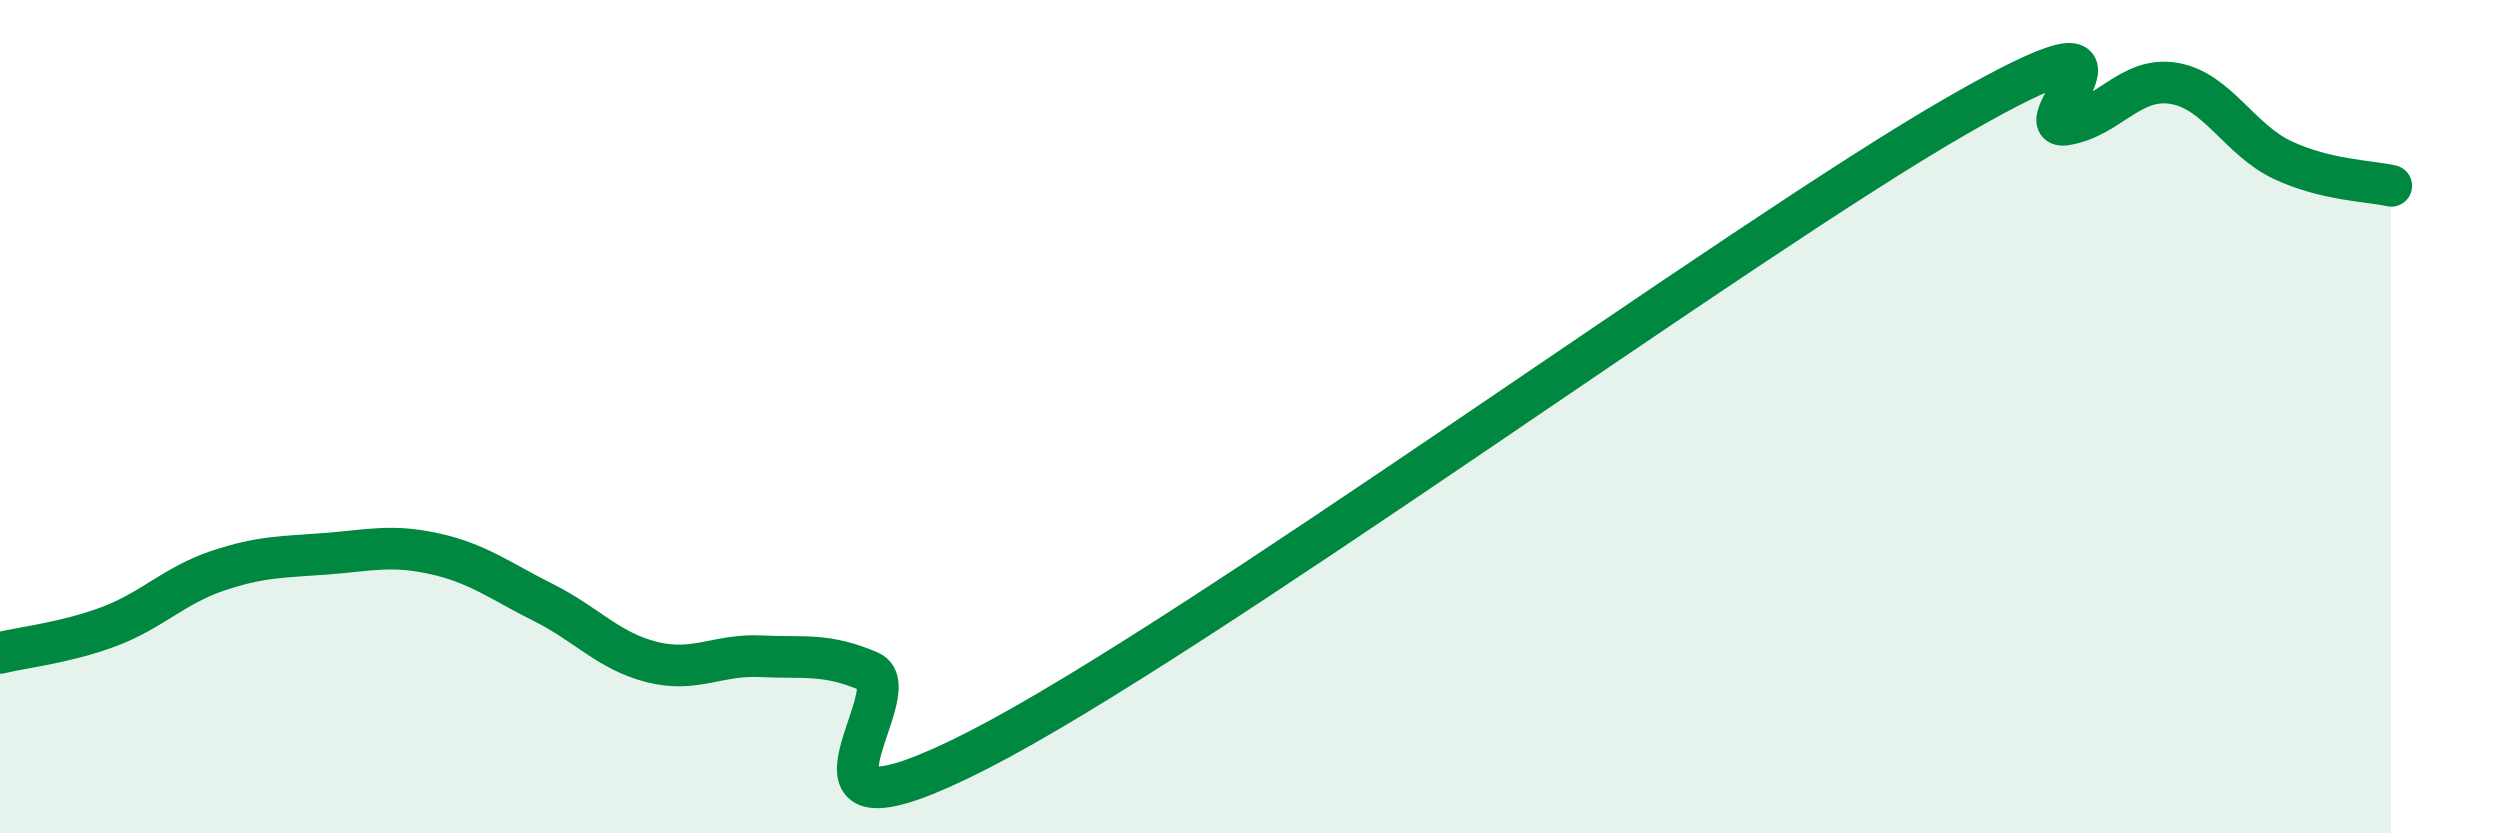 
    <svg width="60" height="20" viewBox="0 0 60 20" xmlns="http://www.w3.org/2000/svg">
      <path
        d="M 0,15.67 C 0.52,15.54 1.57,15.43 2.61,15.04 C 3.65,14.65 4.18,14.05 5.22,13.7 C 6.26,13.35 6.79,13.37 7.83,13.29 C 8.87,13.21 9.39,13.06 10.43,13.29 C 11.47,13.52 12,13.94 13.04,14.46 C 14.08,14.98 14.61,15.63 15.65,15.89 C 16.69,16.15 17.22,15.7 18.26,15.75 C 19.3,15.8 19.83,15.67 20.87,16.12 C 21.91,16.57 18.26,20.67 23.48,18 C 28.7,15.33 41.74,5.78 46.96,2.78 C 52.18,-0.22 48.53,3.15 49.57,2.99 C 50.61,2.83 51.13,1.83 52.17,2 C 53.21,2.17 53.74,3.35 54.78,3.84 C 55.82,4.33 56.87,4.34 57.39,4.46L57.39 20L0 20Z"
        fill="#008740"
        opacity="0.1"
        stroke-linecap="round"
        stroke-linejoin="round"
      />
      <path
        d="M 0,15.67 C 0.52,15.54 1.57,15.43 2.61,15.04 C 3.65,14.65 4.18,14.05 5.22,13.7 C 6.26,13.35 6.79,13.37 7.83,13.29 C 8.87,13.21 9.39,13.06 10.43,13.29 C 11.47,13.52 12,13.94 13.04,14.46 C 14.08,14.98 14.61,15.63 15.65,15.89 C 16.69,16.15 17.22,15.7 18.26,15.75 C 19.3,15.8 19.83,15.67 20.87,16.12 C 21.91,16.57 18.26,20.67 23.48,18 C 28.7,15.33 41.74,5.78 46.96,2.78 C 52.18,-0.22 48.53,3.15 49.57,2.99 C 50.61,2.83 51.13,1.83 52.17,2 C 53.21,2.17 53.74,3.35 54.78,3.84 C 55.82,4.33 56.87,4.34 57.39,4.46"
        stroke="#008740"
        stroke-width="1"
        fill="none"
        stroke-linecap="round"
        stroke-linejoin="round"
      />
    </svg>
  